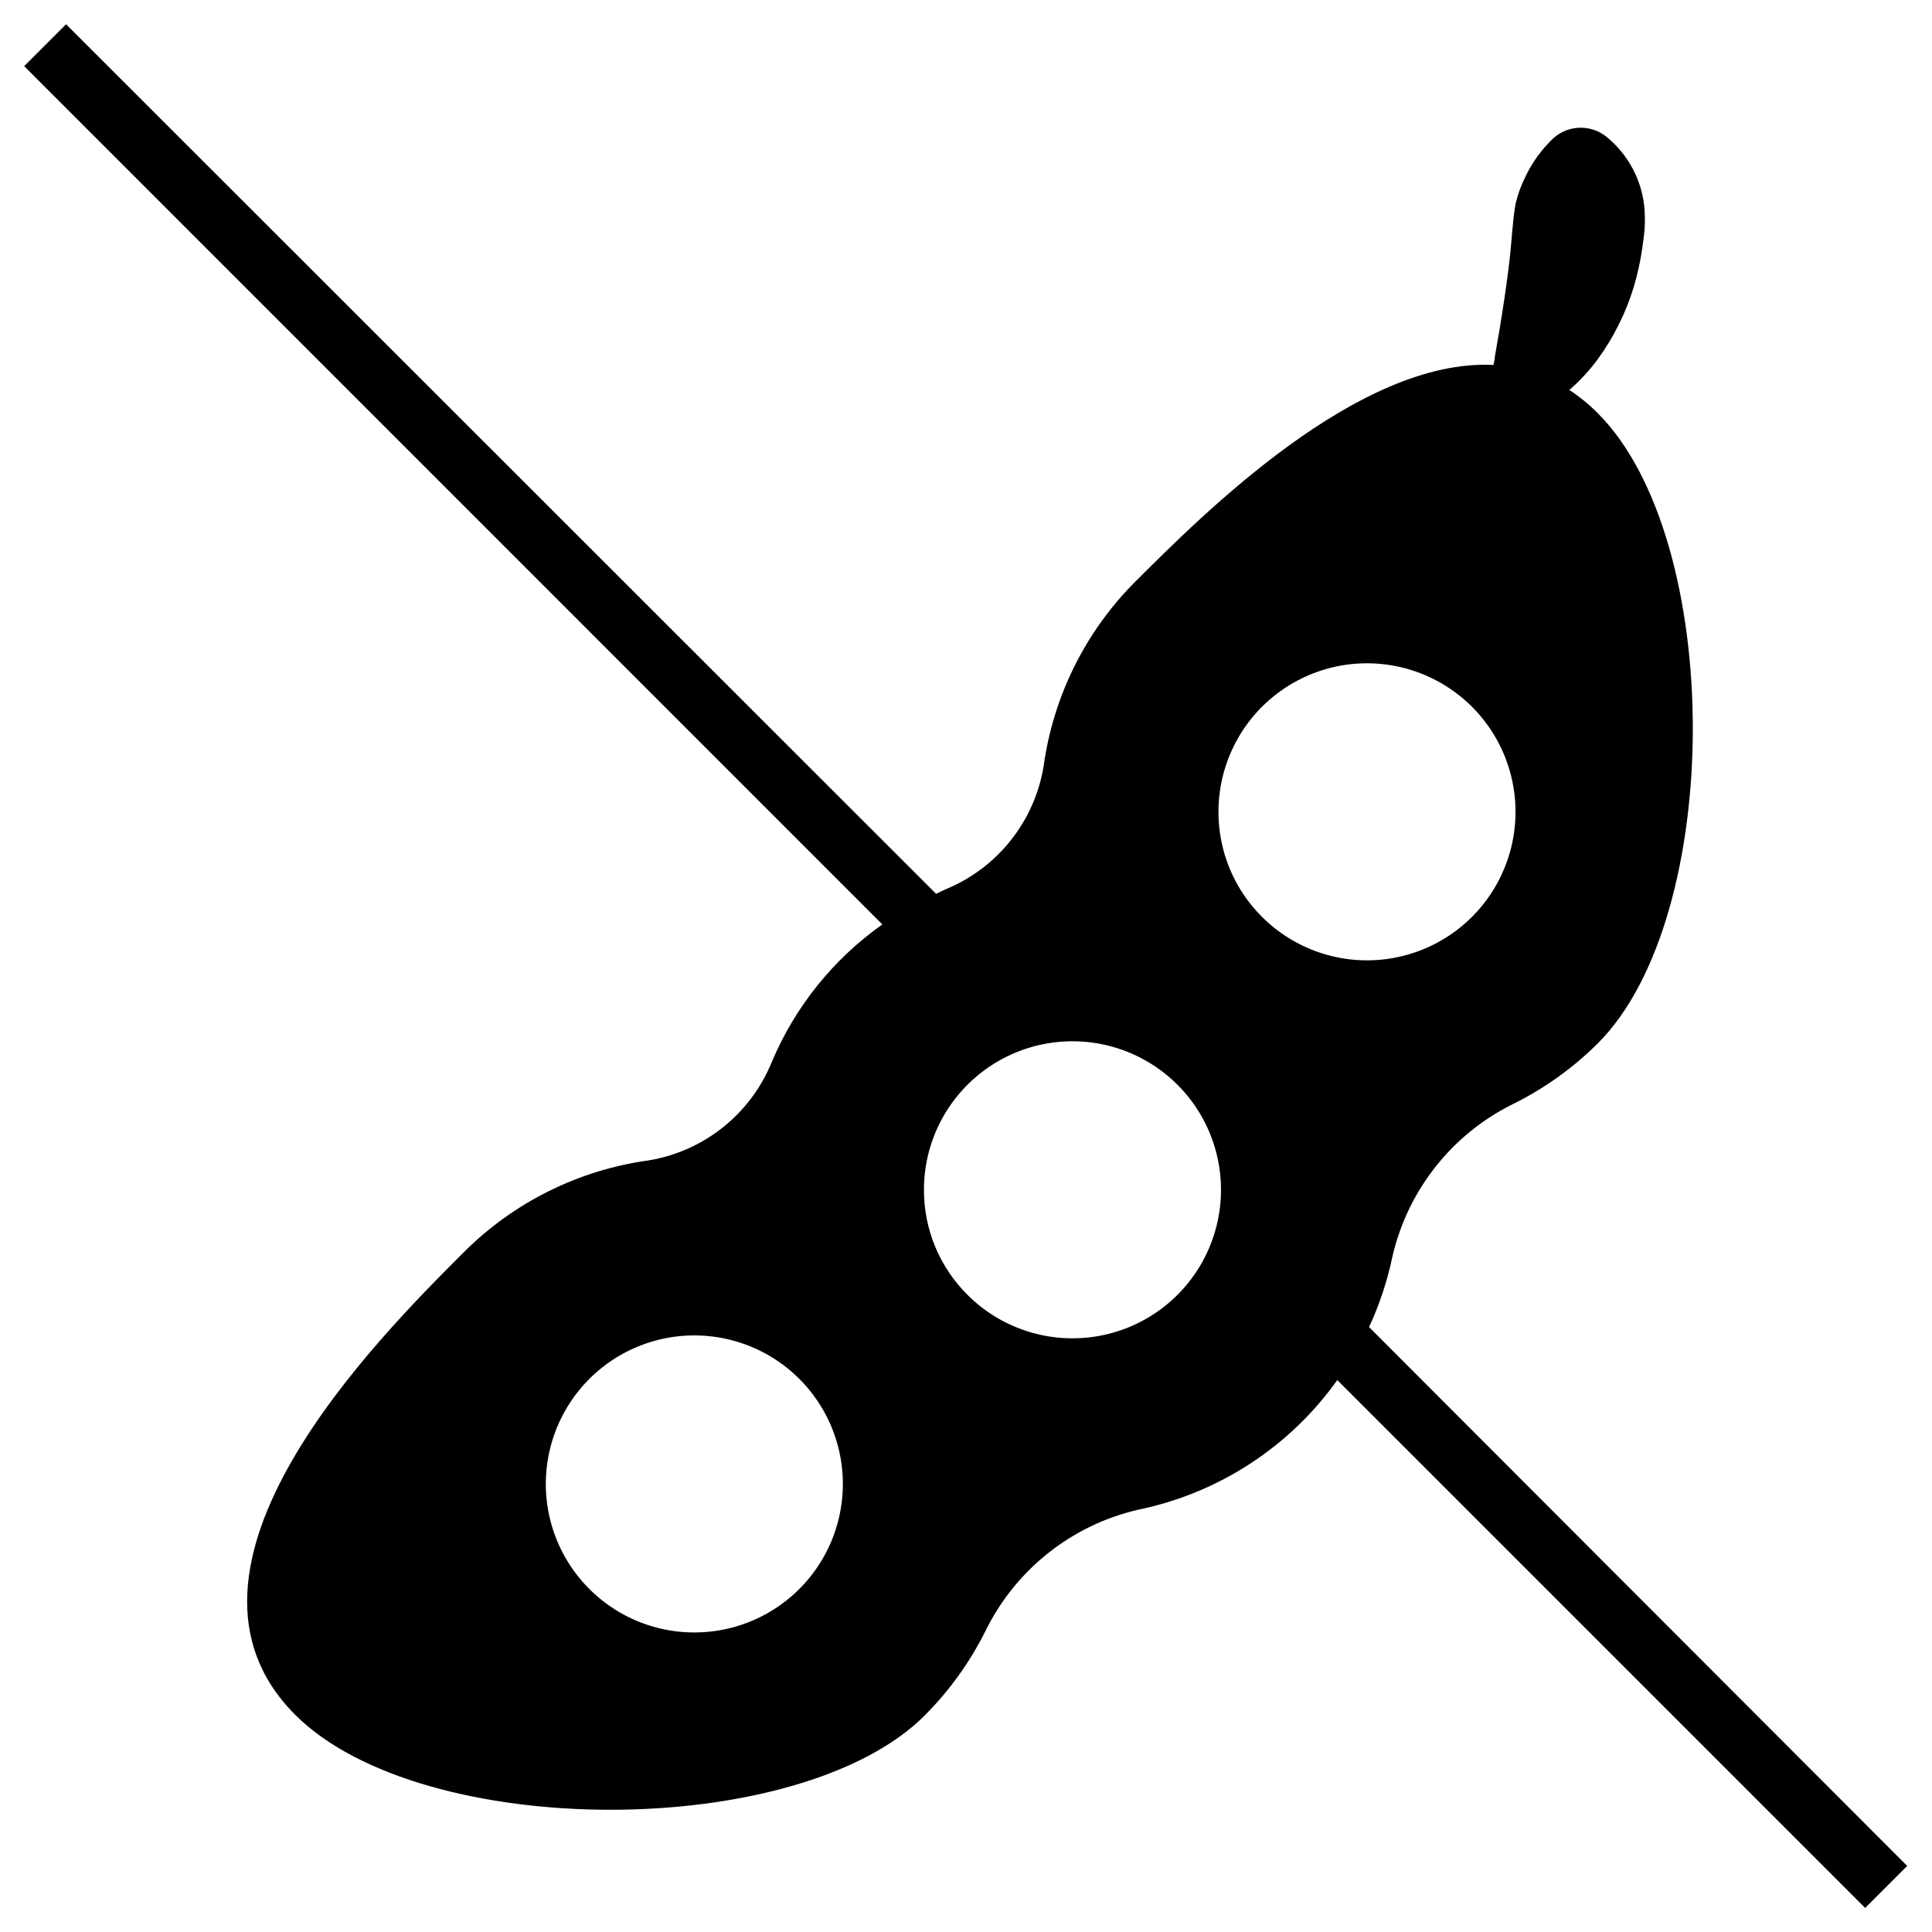 <?xml version="1.0" encoding="UTF-8"?>
<!-- Uploaded to: ICON Repo, www.svgrepo.com, Generator: ICON Repo Mixer Tools -->
<svg fill="#000000" width="800px" height="800px" version="1.1" viewBox="144 144 512 512" xmlns="http://www.w3.org/2000/svg">
 <path d="m348.55 425.39c-5.598 13.82-17.992 23.723-32.707 26.133-18.602 2.57-35.844 11.172-49.082 24.484-22.828 22.828-83.484 83.484-44.516 122.45 16.766 16.766 50.145 25.152 83.484 25.152s66.914-8.383 83.484-25.152h-0.004c6.356-6.398 11.672-13.758 15.742-21.805 7.938-16.512 22.961-28.508 40.816-32.594 21.242-4.394 40.039-16.652 52.625-34.32l139.89 139.89 11.141-11.141-142.61-142.8c2.762-5.949 4.836-12.199 6.18-18.617 4.094-17.863 16.105-32.891 32.633-40.816 8.047-4.074 15.406-9.387 21.805-15.746 33.574-33.535 33.574-133.43 0-167-2.301-2.316-4.832-4.387-7.559-6.18l0.355-0.277v0.004c2.672-2.363 5.09-5 7.203-7.875 4.188-5.754 7.394-12.164 9.484-18.969 1.012-3.367 1.773-6.801 2.285-10.273 0.195-1.73 0.512-3.465 0.629-5.195 0.113-1.73 0.113-3.469 0-5.195-0.57-7.539-4.215-14.516-10.078-19.289-4.41-3.562-10.82-3.137-14.719 0.984l-0.906 0.945c-2.375 2.527-4.34 5.41-5.824 8.543-1.184 2.336-2.082 4.809-2.676 7.359-0.828 4.879-0.984 9.645-1.535 14.445-0.551 4.801-1.219 9.523-2.008 14.484-0.355 2.481-0.789 5-1.258 7.559l-0.668 3.938c0 0.707-0.277 1.496-0.355 2.203-35.699-1.812-76.832 39.359-94.738 57.23l-0.004-0.004c-13.316 13.238-21.918 30.48-24.484 49.082-2.41 14.715-12.312 27.109-26.133 32.707-0.828 0.355-1.574 0.789-2.363 1.141l-230.57-230.45-11.102 11.102 227.43 227.46c-12.977 9.156-23.121 21.773-29.285 36.41zm40.305 33.93v-0.004c-0.004-12.234 5.688-23.777 15.395-31.227 9.707-7.453 22.324-9.965 34.145-6.801 11.82 3.164 21.496 11.648 26.184 22.953 4.684 11.305 3.844 24.145-2.273 34.742-6.113 10.598-16.812 17.75-28.945 19.348-12.133 1.598-24.316-2.535-32.973-11.188-7.406-7.359-11.559-17.383-11.531-27.828zm78.051-100.17c-0.004-12.238 5.688-23.781 15.395-31.23 9.707-7.453 22.324-9.965 34.145-6.801 11.82 3.164 21.496 11.648 26.184 22.953 4.684 11.305 3.844 24.145-2.273 34.742-6.113 10.598-16.812 17.75-28.945 19.348-12.133 1.602-24.316-2.535-32.973-11.188-7.402-7.363-11.555-17.383-11.531-27.824zm-166.73 150.27c8.656-8.648 20.84-12.785 32.973-11.184 12.133 1.598 22.832 8.75 28.945 19.348 6.117 10.598 6.957 23.438 2.273 34.742-4.688 11.305-14.363 19.789-26.184 22.953-11.82 3.164-24.438 0.652-34.145-6.801-9.707-7.449-15.398-18.992-15.395-31.23 0.004-10.438 4.152-20.445 11.531-27.828z"/>
</svg>